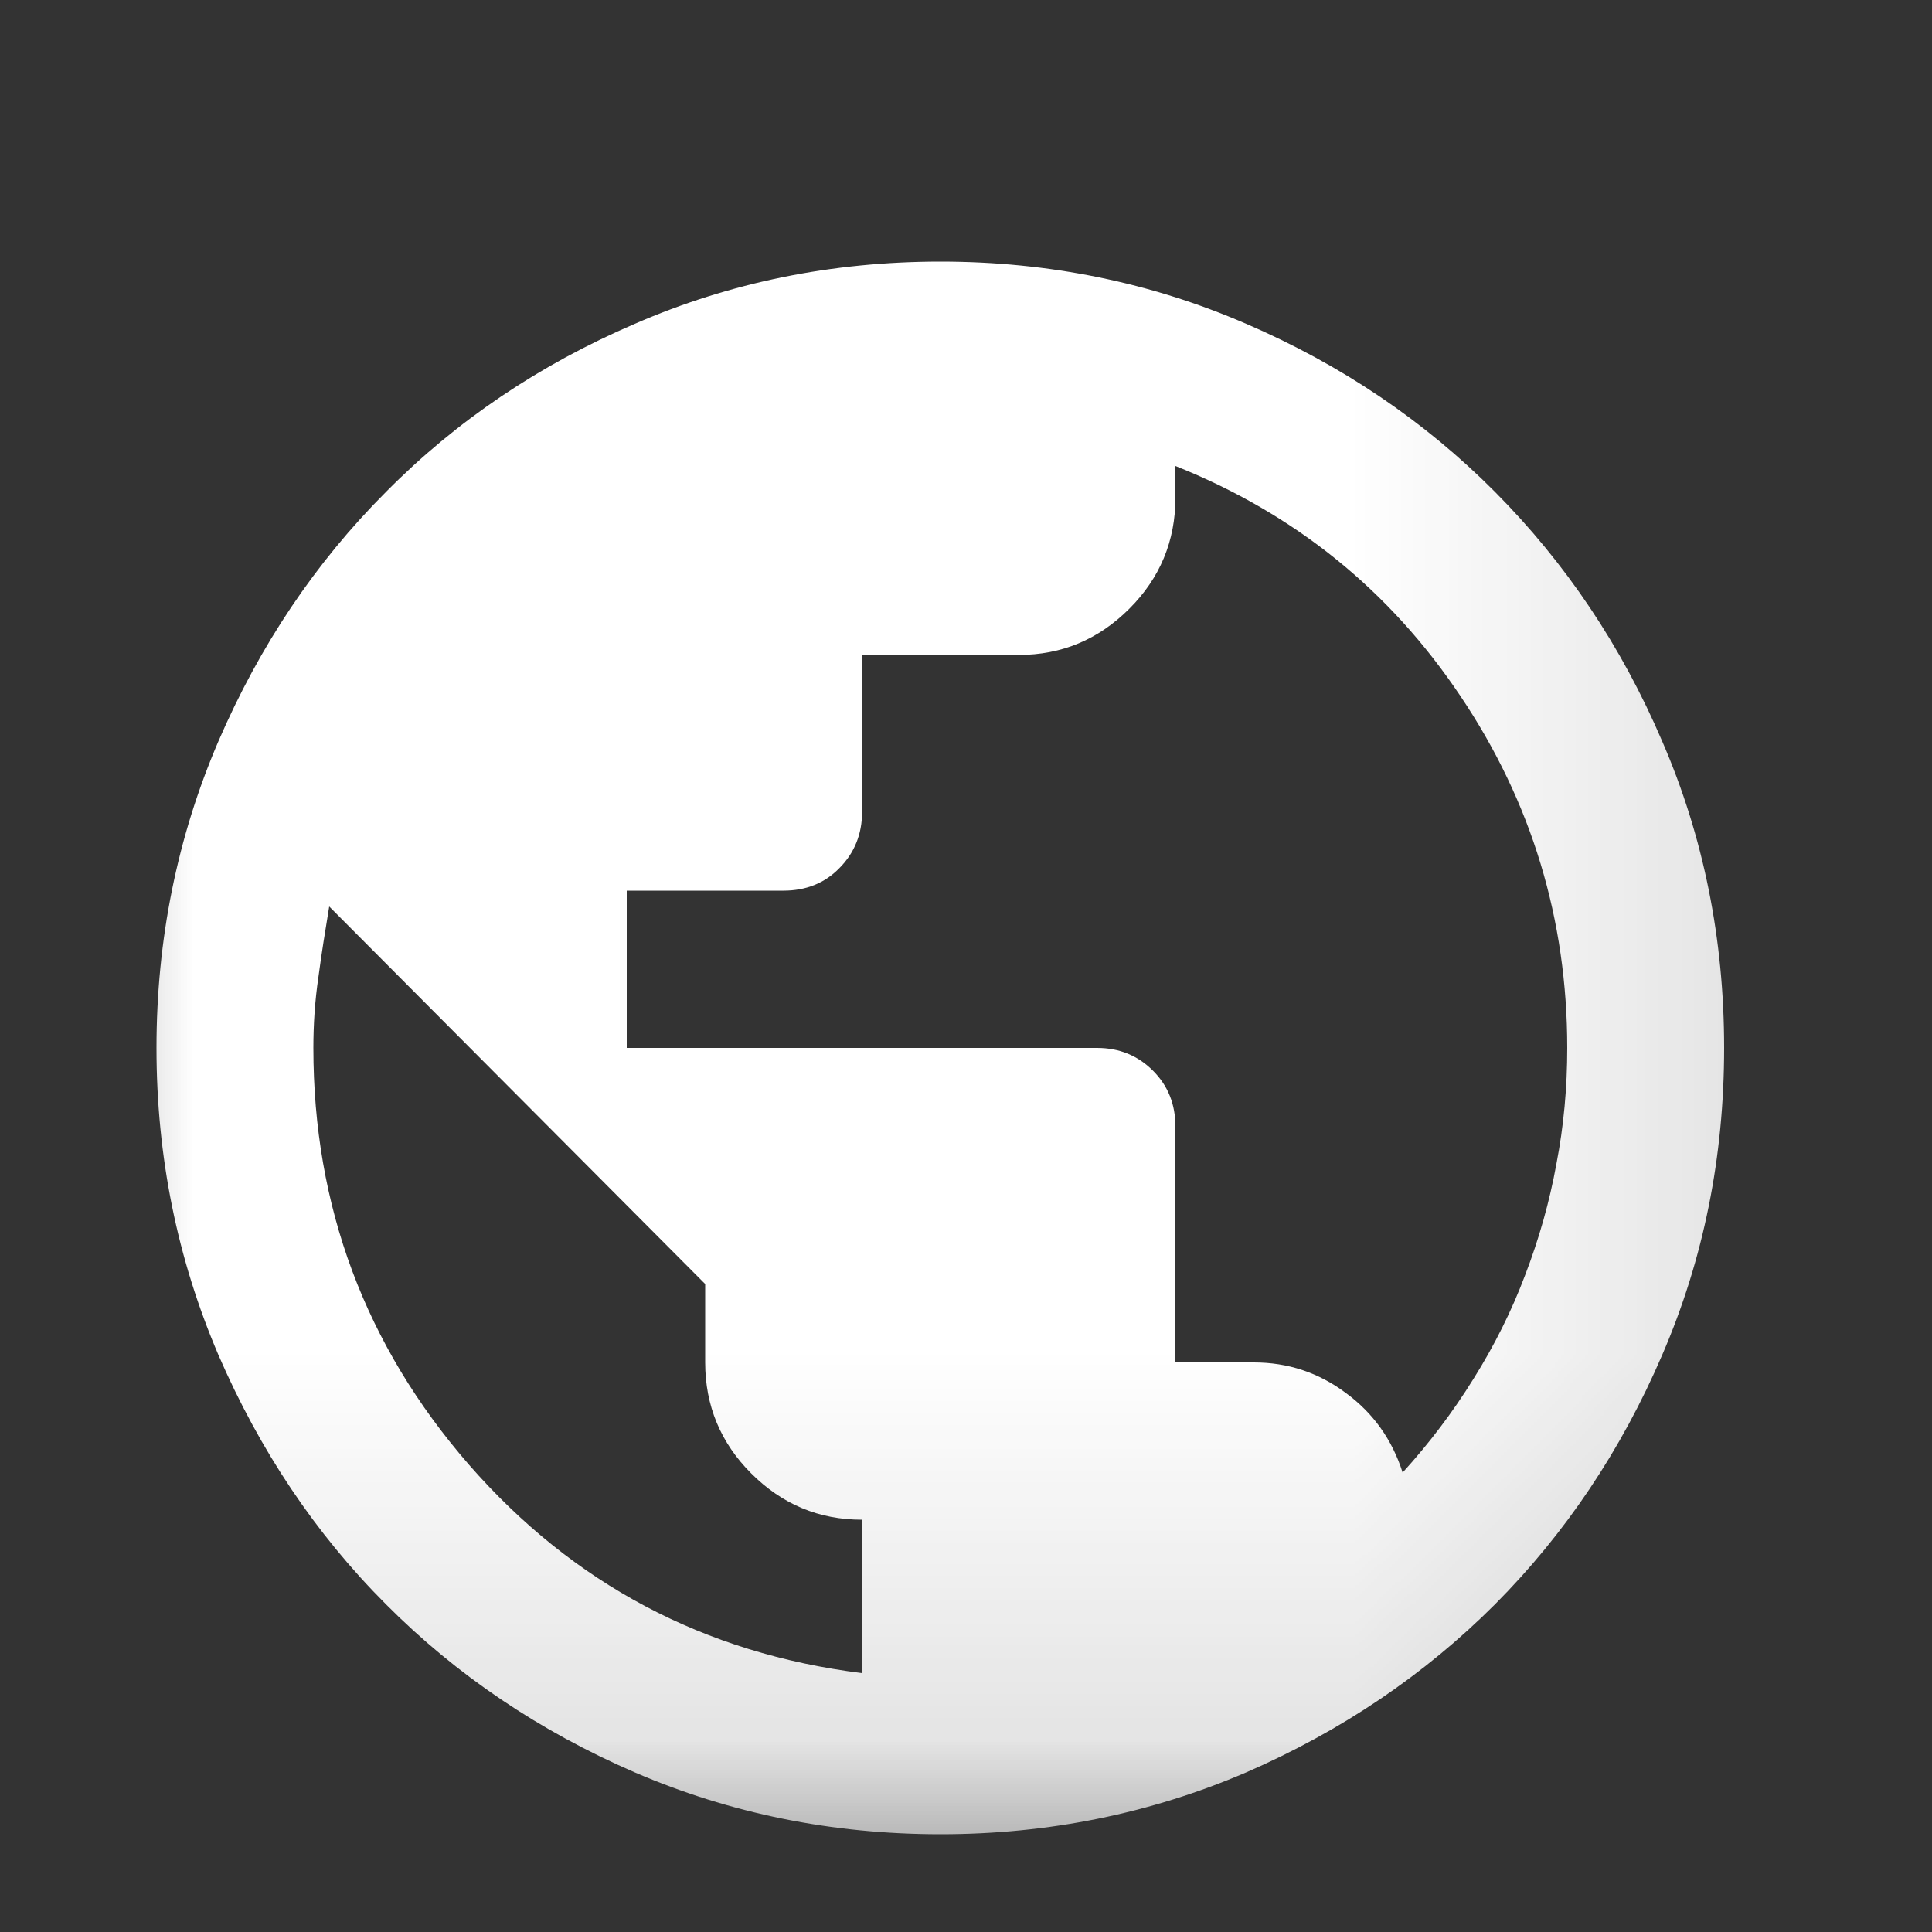 <?xml version="1.0" encoding="utf-8"?>
<svg xmlns="http://www.w3.org/2000/svg" fill="none" height="100%" overflow="visible" preserveAspectRatio="none" style="display: block;" viewBox="0 0 5 5" width="100%">
<rect x="0" y="0" width="5" height="5" fill="#333333" stroke="none"/>
<g id="Travel">
<mask height="6" id="mask0_0_8254" maskUnits="userSpaceOnUse" style="mask-type:alpha" width="6" x="-1" y="-1">
<rect fill="#D9D9D9" height="4.868" id="Bounding box" width="4.868" x="-0" y="-0"/>
</mask>
<g mask="url(#mask0_0_8254)">
<path d="M2.434 4.747C2.153 4.747 1.889 4.693 1.643 4.587C1.396 4.48 1.181 4.335 0.999 4.152C0.816 3.969 0.672 3.753 0.565 3.506C0.459 3.258 0.405 2.994 0.405 2.712C0.405 2.431 0.459 2.166 0.565 1.919C0.672 1.671 0.816 1.456 0.999 1.273C1.181 1.089 1.396 0.944 1.643 0.838C1.889 0.731 2.153 0.677 2.434 0.677C2.714 0.677 2.978 0.731 3.225 0.838C3.471 0.944 3.686 1.089 3.869 1.273C4.051 1.456 4.196 1.671 4.302 1.919C4.409 2.166 4.462 2.431 4.462 2.712C4.462 2.994 4.409 3.258 4.302 3.506C4.196 3.753 4.051 3.969 3.869 4.152C3.686 4.335 3.471 4.48 3.225 4.587C2.978 4.693 2.714 4.747 2.434 4.747ZM2.231 4.33V3.933C2.119 3.933 2.024 3.893 1.944 3.813C1.865 3.734 1.825 3.638 1.825 3.526V3.323L0.852 2.346C0.842 2.407 0.832 2.468 0.824 2.529C0.815 2.59 0.811 2.651 0.811 2.712C0.811 3.122 0.945 3.482 1.214 3.791C1.483 4.099 1.822 4.279 2.231 4.33ZM3.63 3.811C3.698 3.736 3.759 3.656 3.813 3.569C3.867 3.483 3.912 3.393 3.947 3.3C3.983 3.206 4.01 3.111 4.028 3.012C4.047 2.914 4.056 2.814 4.056 2.712C4.056 2.38 3.964 2.076 3.78 1.802C3.596 1.527 3.35 1.329 3.042 1.206V1.288C3.042 1.4 3.002 1.496 2.923 1.575C2.843 1.655 2.748 1.695 2.636 1.695H2.231V2.102C2.231 2.159 2.211 2.208 2.172 2.247C2.134 2.286 2.085 2.305 2.028 2.305H1.622V2.712H2.839C2.897 2.712 2.945 2.732 2.984 2.771C3.023 2.81 3.042 2.858 3.042 2.916V3.526H3.245C3.333 3.526 3.412 3.552 3.483 3.605C3.554 3.657 3.603 3.726 3.63 3.811Z" fill="white" id="public"/>
</g>
</g>
</svg>